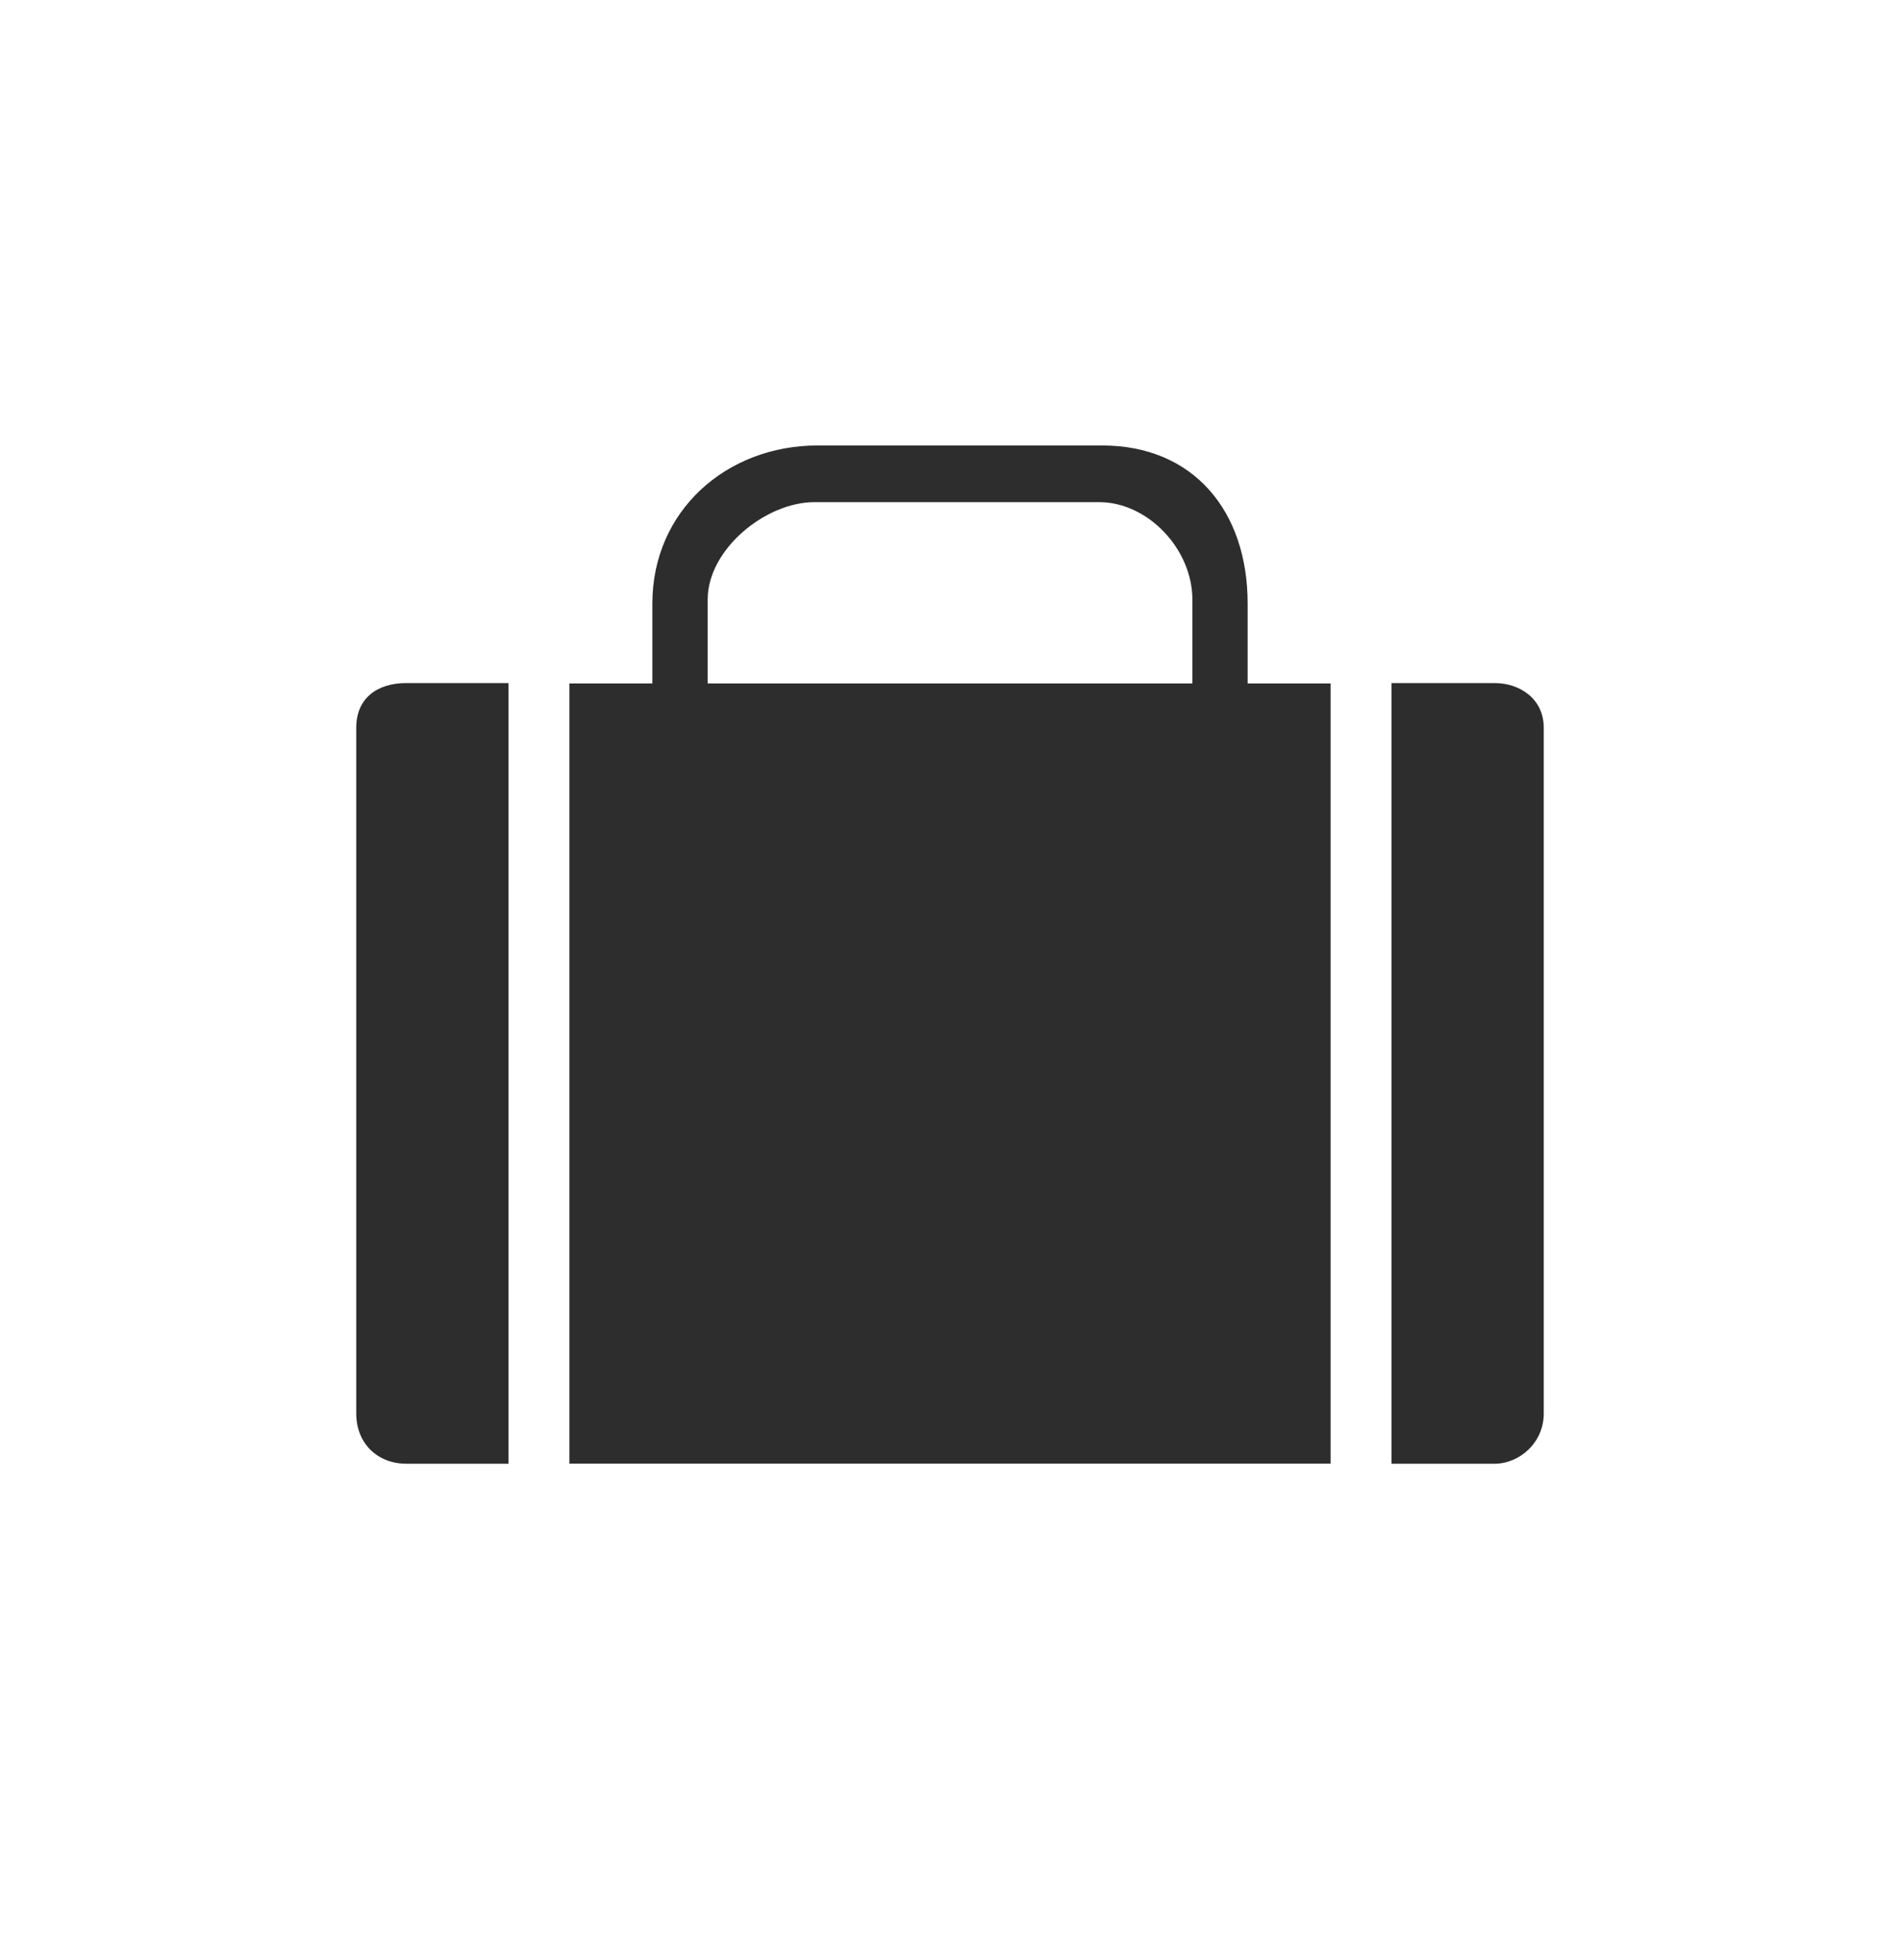 <?xml version="1.0" encoding="UTF-8"?>
<svg width="32px" height="33px" viewBox="0 0 32 33" version="1.1" xmlns="http://www.w3.org/2000/svg" xmlns:xlink="http://www.w3.org/1999/xlink">
    <title>Icongraphy/Insurance/personal_property</title>
    <g id="Page-1" stroke="none" stroke-width="1" fill="none" fill-rule="evenodd">
        <g id="Chubb_travel_landing_new_icon" transform="translate(-40, -1184)">
            <g id="Icongraphy/Insurance/personal_property" transform="translate(40, 1184.5)">
                <rect id="Rectangle" x="0" y="0" width="32" height="32"></rect>
                <path d="M6,11.751 L6,23.3 C6,23.79 6.347,24.143 6.844,24.143 L8.564,24.143 L8.564,11 L6.844,11 C6.347,11 6,11.26 6,11.751 Z M18.563,7 L13.767,7 C12.24,7 10.987,8.096 10.987,9.662 L10.987,11.006 L9.59,11.006 L9.59,24.142 L22.41,24.142 L22.41,11.006 L21.013,11.006 L21.013,9.662 C21.013,8.096 20.093,7 18.563,7 Z M11.919,11.006 L11.919,9.592 C11.919,8.749 12.893,7.954 13.717,7.954 L18.511,7.954 C19.336,7.954 20.082,8.749 20.082,9.592 L20.082,11.006 L11.919,11.006 Z M25.174,11 L23.436,11 L23.436,24.143 L25.174,24.143 C25.589,24.143 26,23.79 26,23.3 L26,11.751 C26,11.26 25.589,11 25.174,11 Z" id="Icon_baggage" fill="#2D2D2D"></path>
            </g>
        </g>
    </g>
</svg>